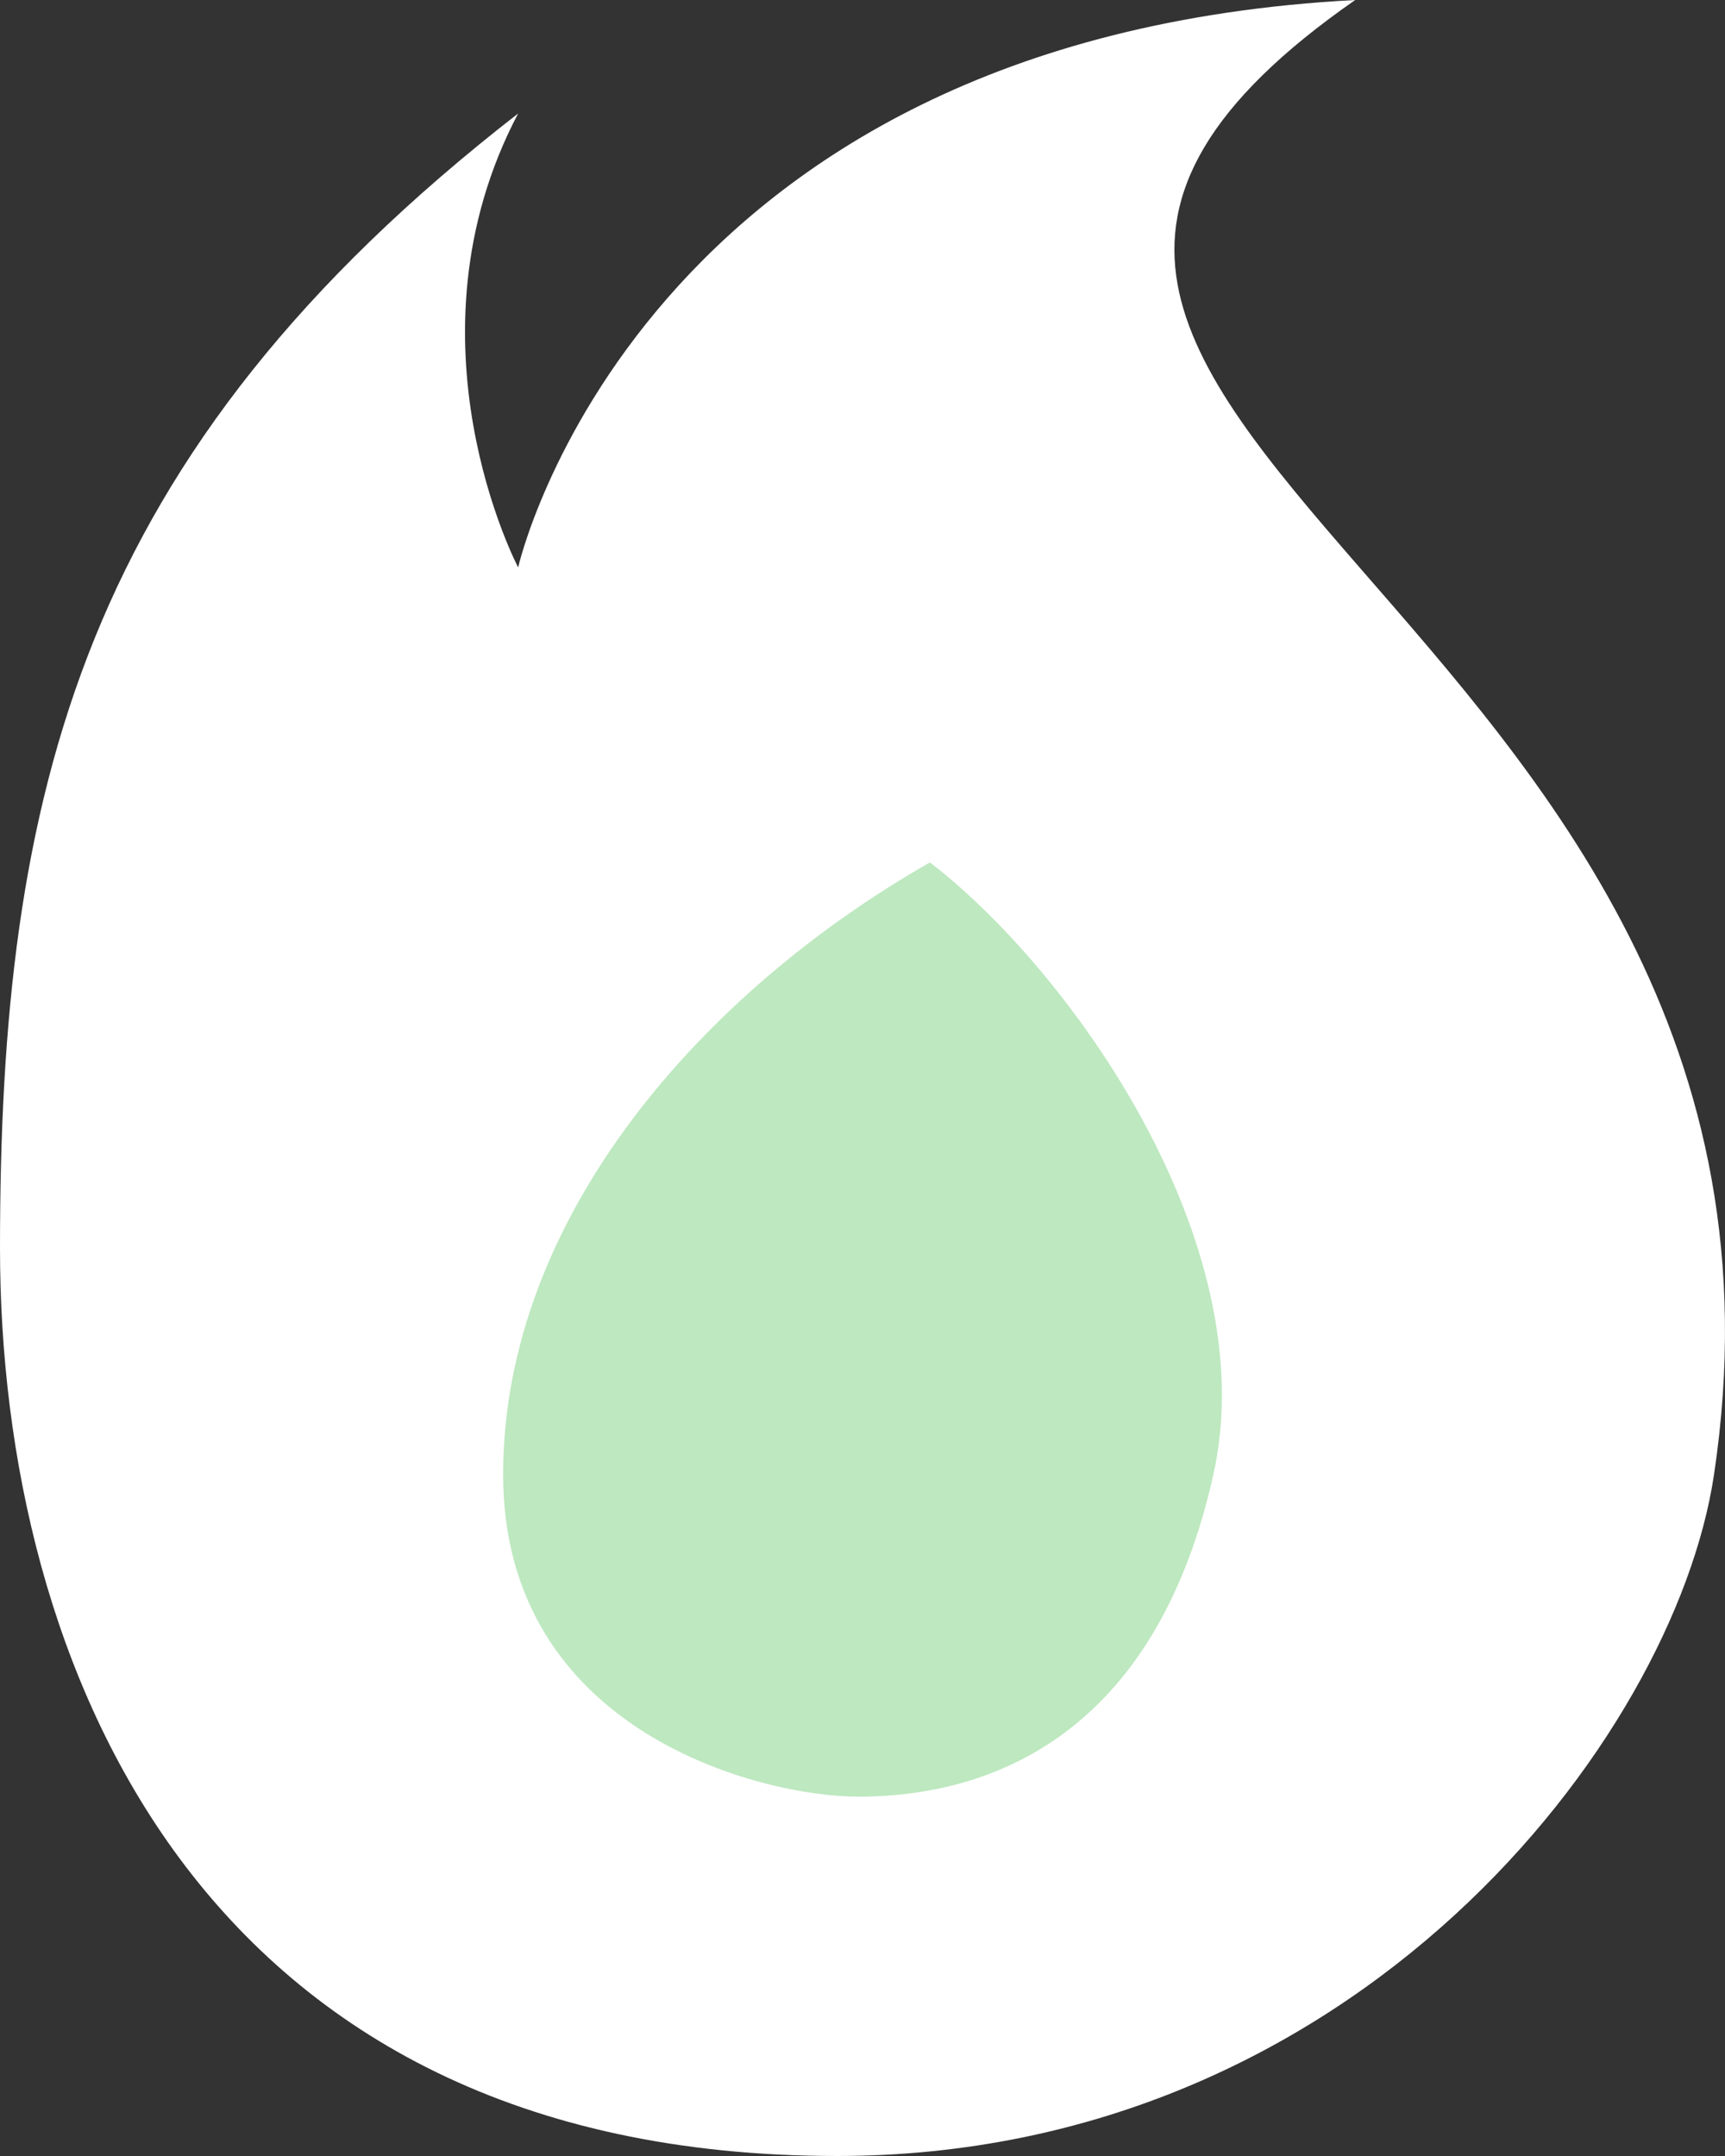 <svg width="24" height="30" viewBox="0 0 24 30" fill="none" xmlns="http://www.w3.org/2000/svg">
<rect x="0" y="0" width="24" height="30" fill="#333333" stroke="none"/>
<path d="M23.846 20.526C25.668 8.421 10.537 5.79 18.855 0C8.873 0.526 7.209 7.895 7.209 7.895C7.209 7.895 5.546 4.737 7.209 1.579C1.109 6.316 0 11.053 0 17.368C0 23.158 2.773 30 11.646 30C18.855 30 23.292 24.21 23.846 20.526Z" fill="white"/>
<path d="M12.938 12C14.885 13.494 17.601 17.29 16.882 20.517C15.983 24.552 13.289 25 11.941 25C10.593 25 7 24.103 7 20.517C7 16.931 9.794 13.793 12.938 12Z" fill="#BEE8C0"/>
</svg>
